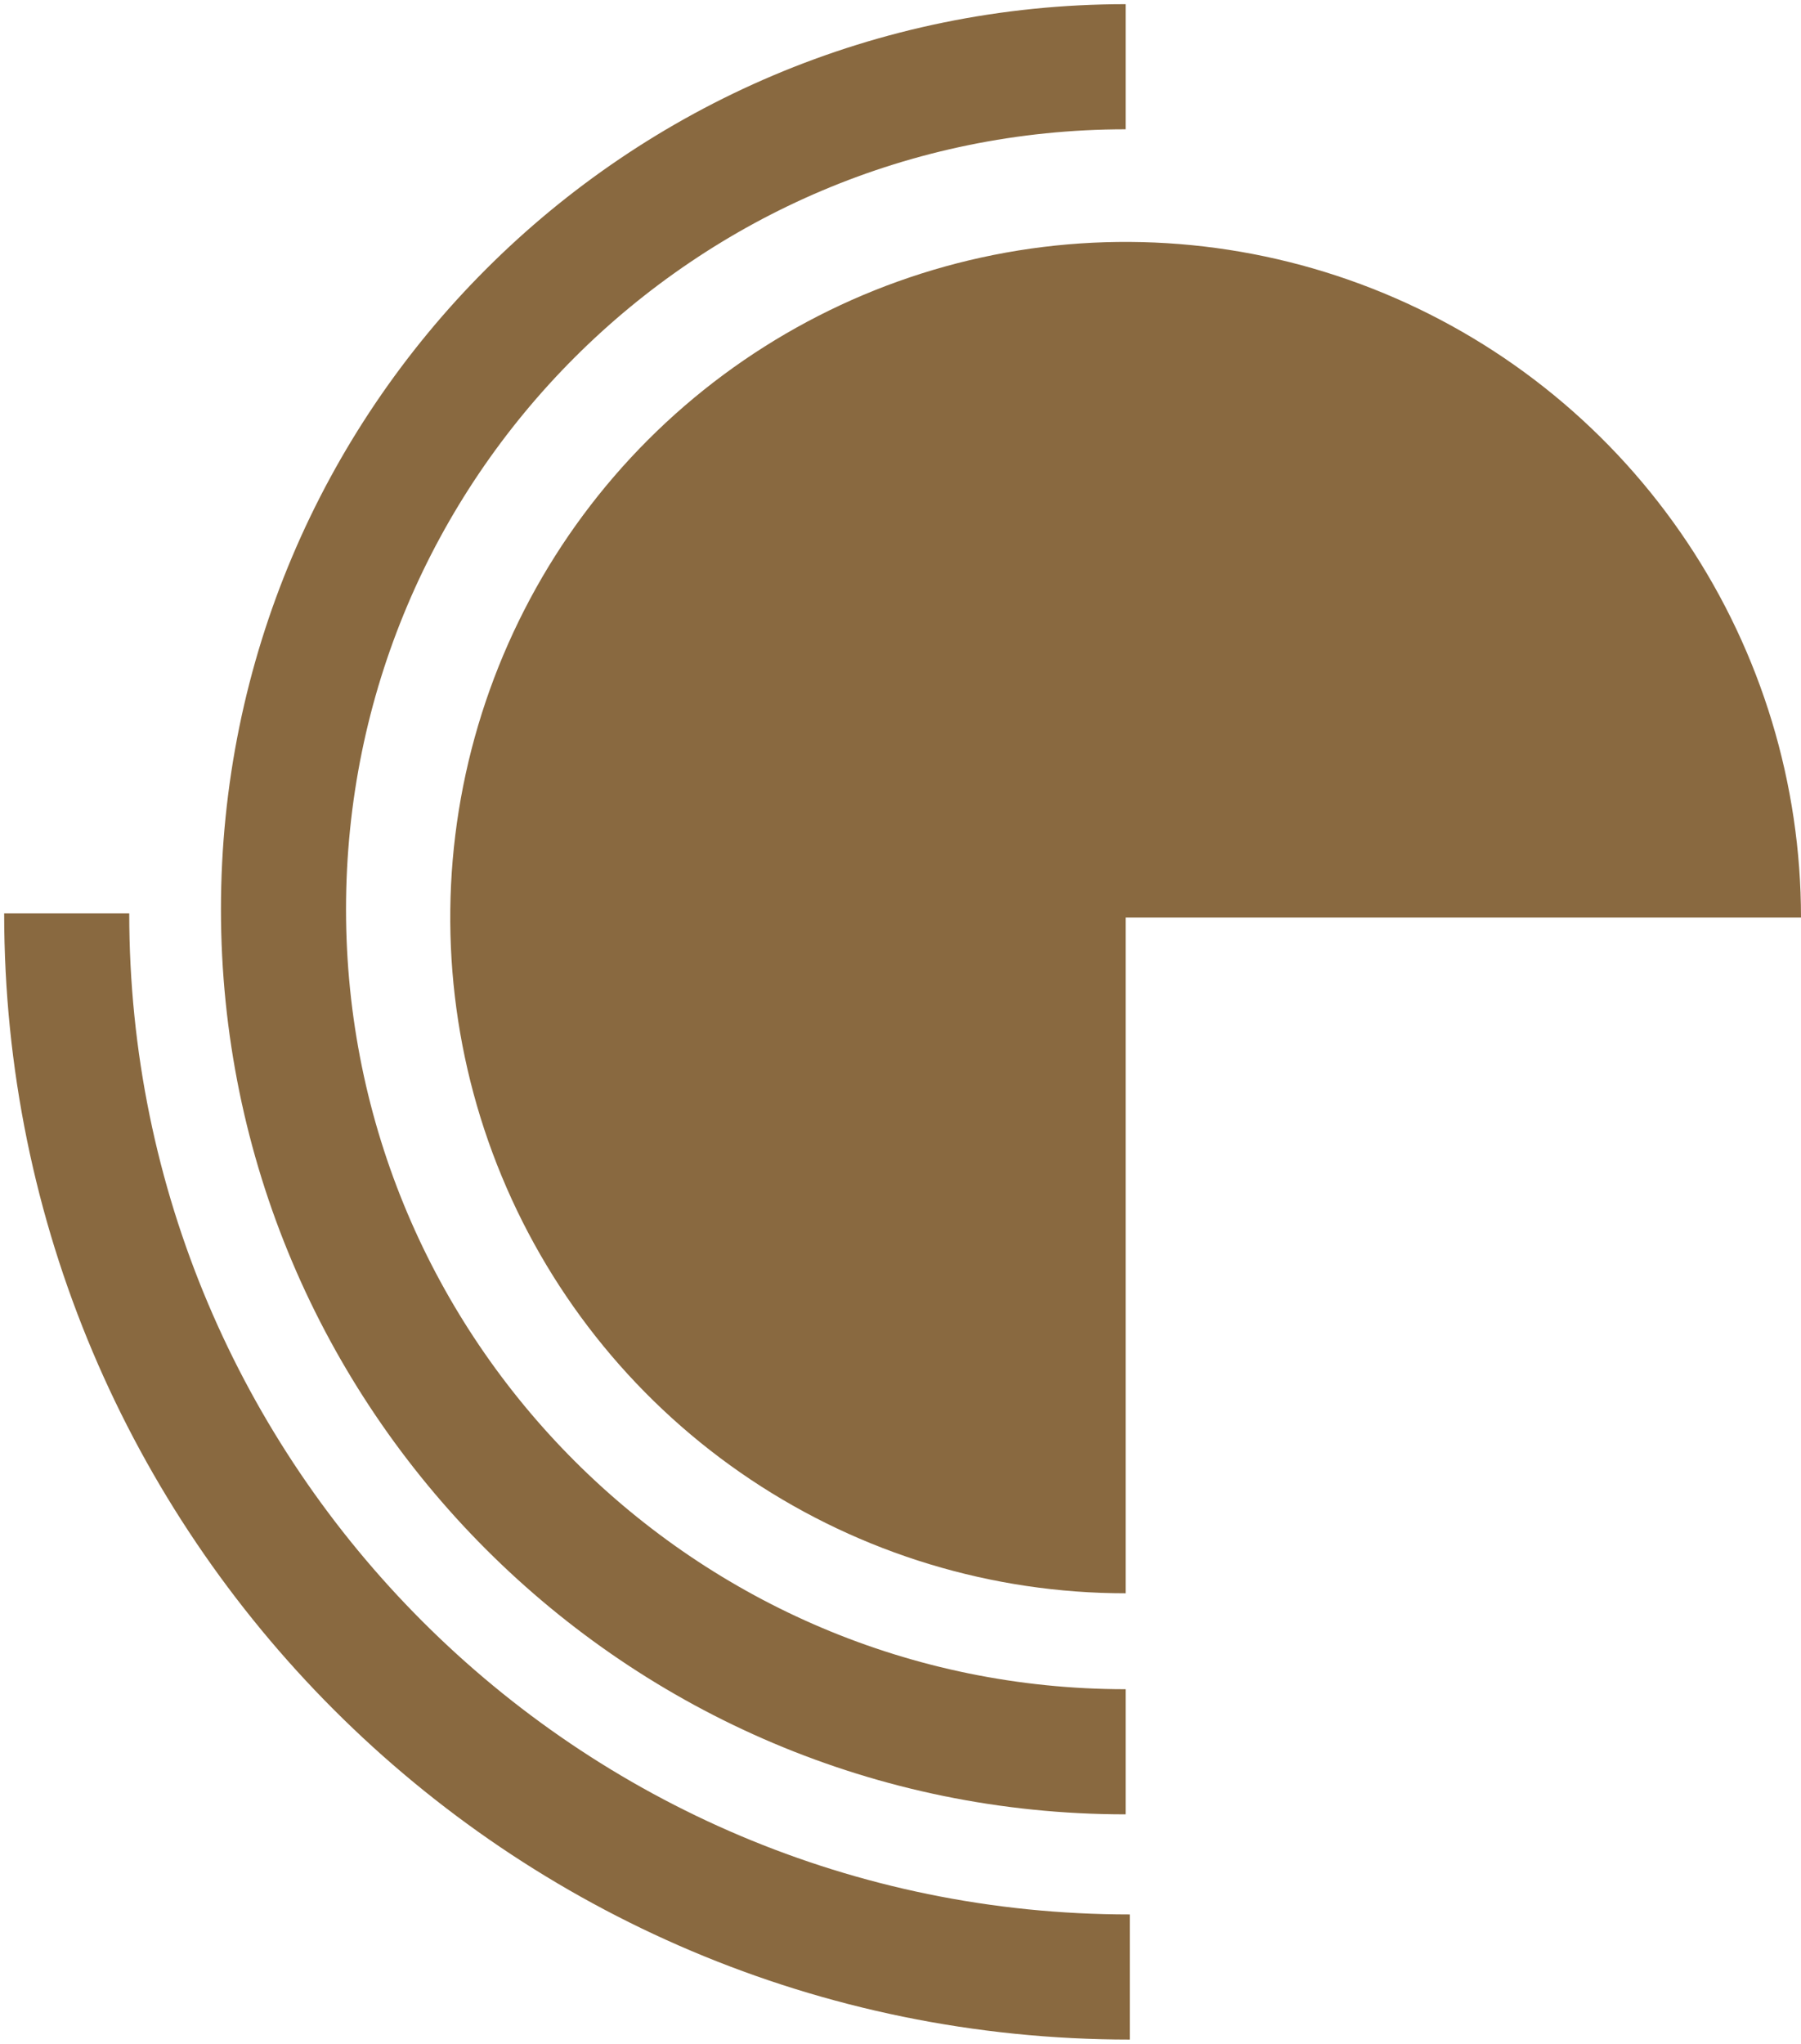 <svg width="216" height="245" viewBox="0 0 216 245" fill="none" xmlns="http://www.w3.org/2000/svg">
<path d="M216 110C216 93.98 211.249 78.319 202.349 64.999C193.449 51.678 180.798 41.297 165.997 35.166C151.197 29.035 134.91 27.431 119.198 30.556C103.485 33.682 89.052 41.396 77.724 52.724C66.396 64.052 58.682 78.485 55.556 94.198C52.431 109.91 54.035 126.197 60.166 140.997C66.296 155.798 76.678 168.449 89.999 177.349C103.319 186.249 118.98 191 135 191L135 110H216Z" fill="#896940"/>
<path d="M135 210C79.219 210 34 164.781 34 109C34 53.219 79.219 8 135 8" stroke="#896940" stroke-width="15"/>
<path d="M135.5 237C65.084 237 8 179.916 8 109.5" stroke="#896940" stroke-width="15"/>
</svg>
